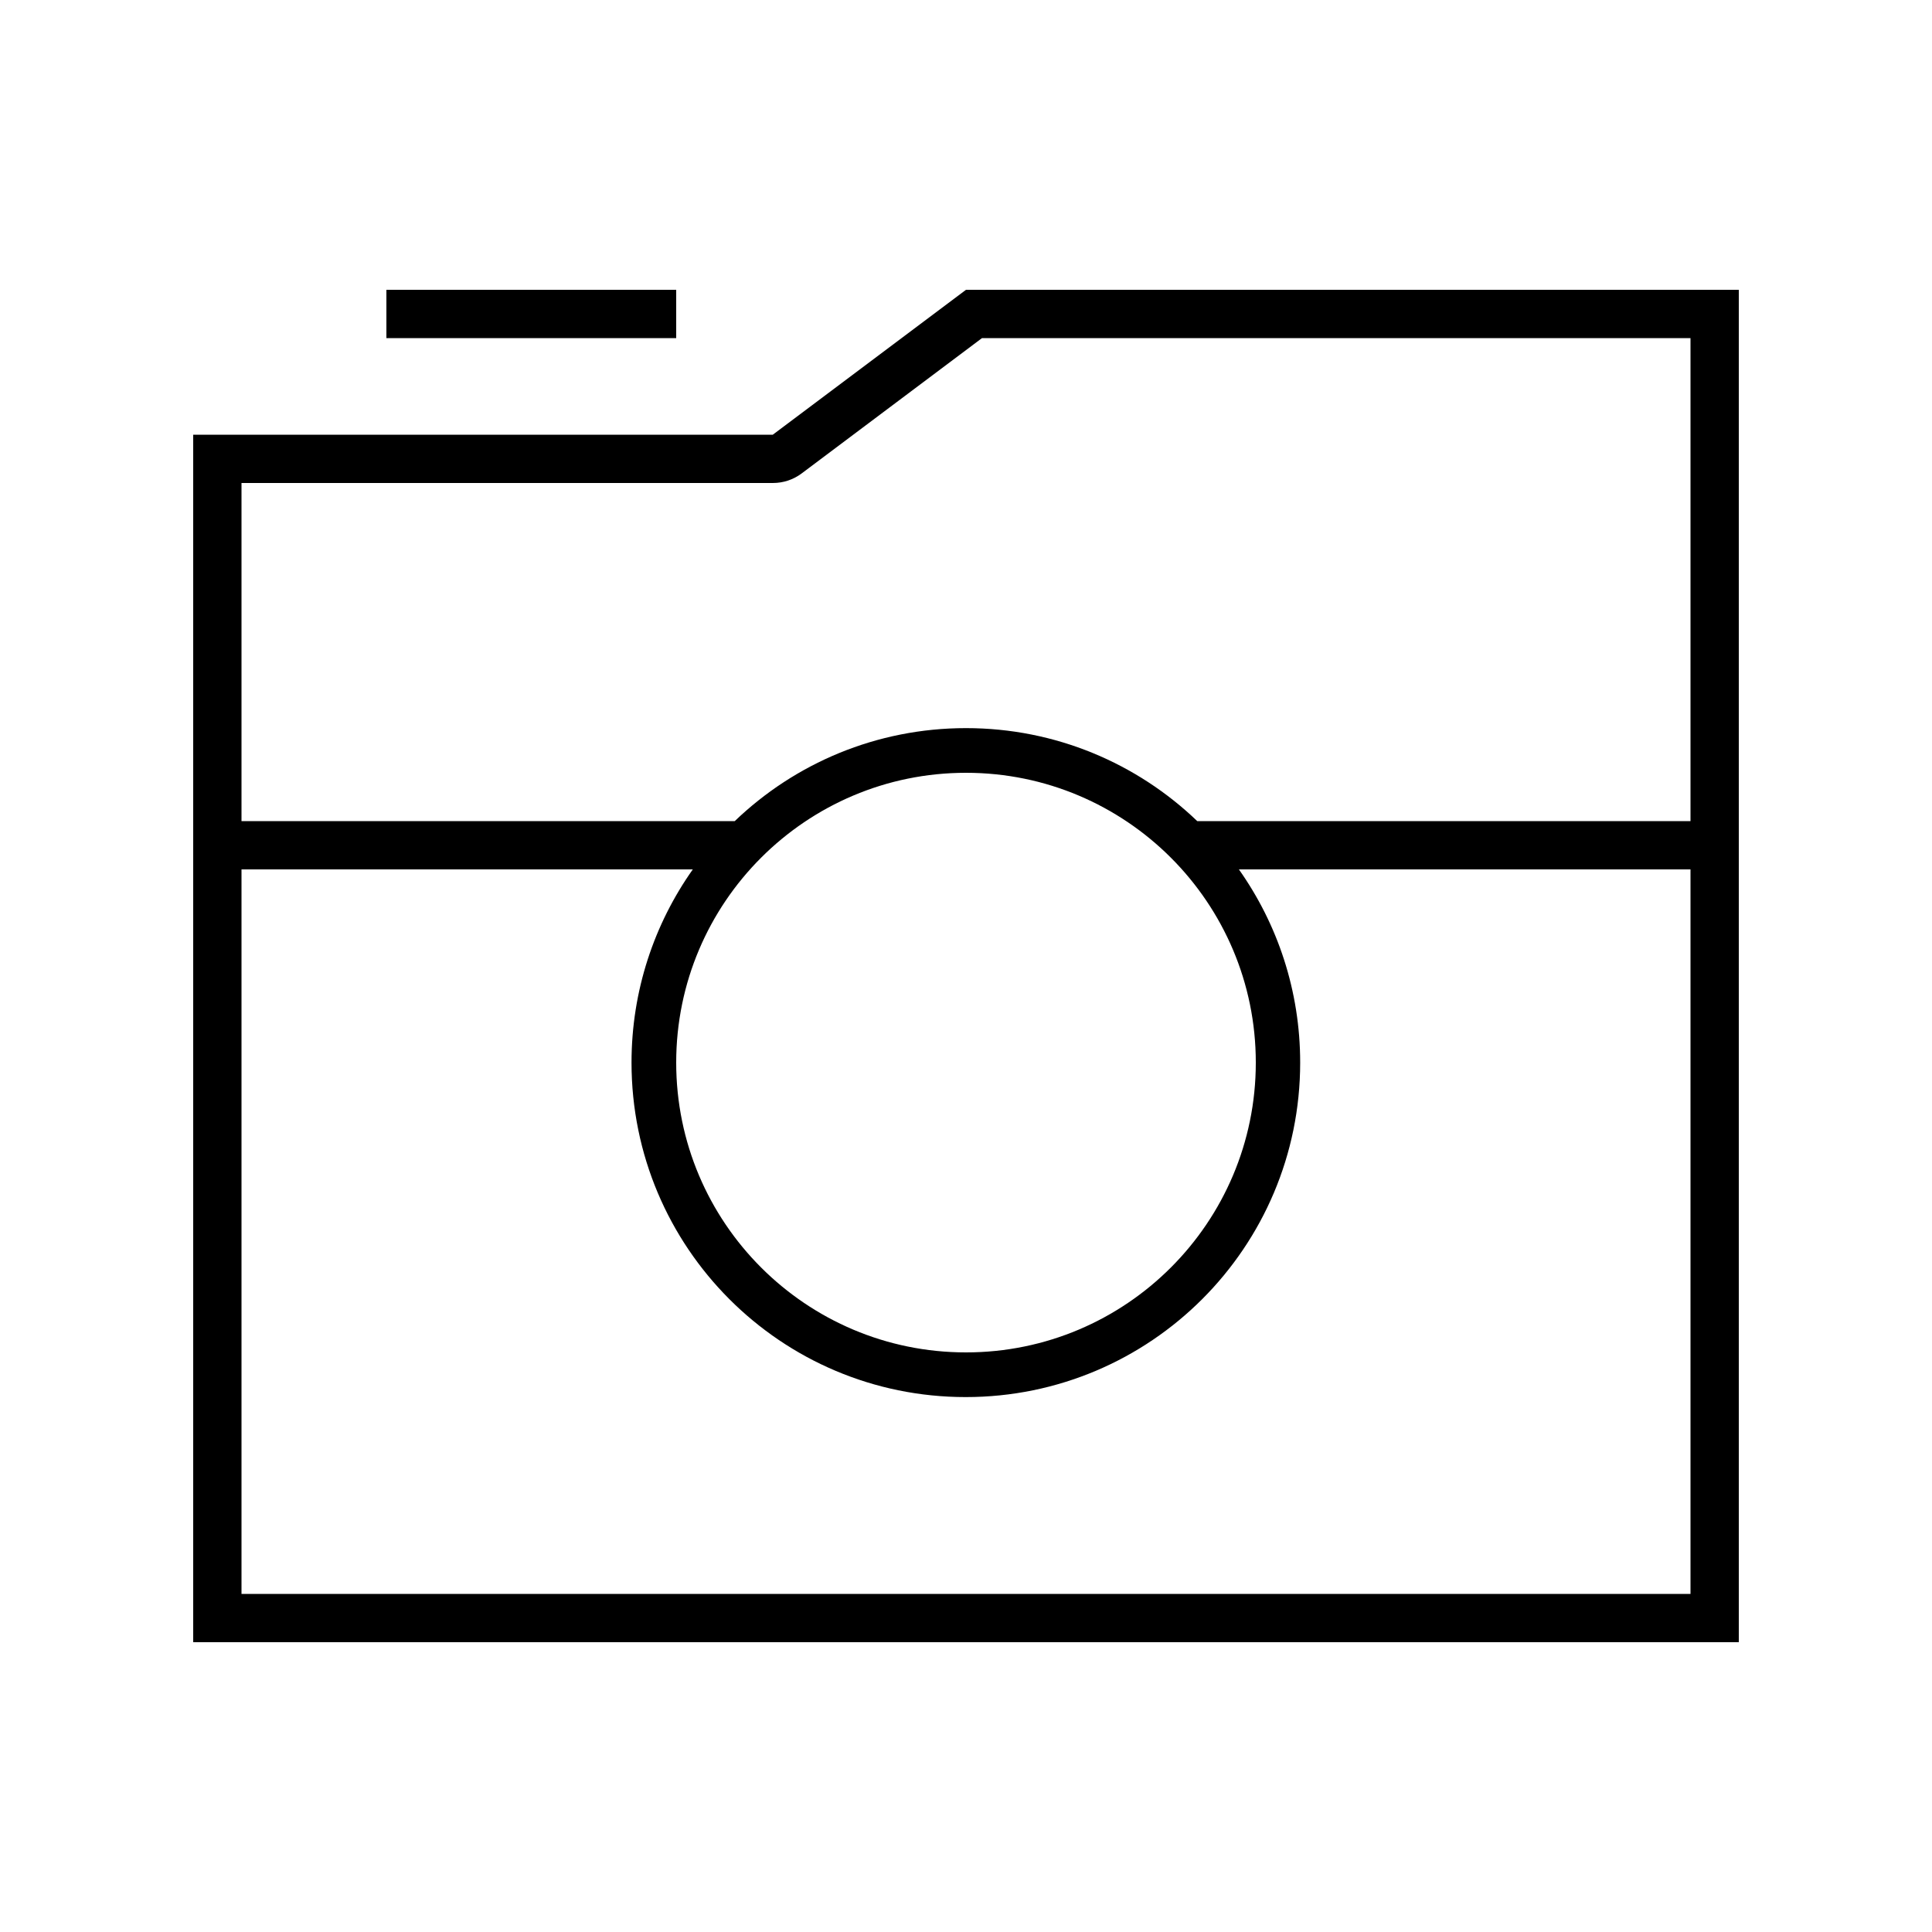<svg xmlns="http://www.w3.org/2000/svg" viewBox="0 0 640 640"><!--! Font Awesome Pro 7.1.0 by @fontawesome - https://fontawesome.com License - https://fontawesome.com/license (Commercial License) Copyright 2025 Fonticons, Inc. --><path fill="currentColor" d="M256 160L80 160L80 272L243.4 272C263.3 252.9 290.3 241.2 320 241.2C349.7 241.2 376.7 252.9 396.6 272L560 272L560 112L325.3 112L265.6 156.8C262.8 158.9 259.5 160 256 160zM80 288L80 528L560 528L560 288L410.4 288C423.2 306.1 430.7 328.2 430.7 352C430.7 413.2 381.1 462.8 319.9 462.8C258.7 462.8 209.2 413.2 209.2 352C209.2 328.2 216.7 306.1 229.5 288L80 288zM256 144L320 96L576 96L576 544L64 544L64 144L256 144zM416 352C416 299 373 256 320 256C267 256 224 299 224 352C224 405 267 448 320 448C373 448 416 405 416 352zM128 96L224 96L224 112L128 112L128 96z"/></svg>